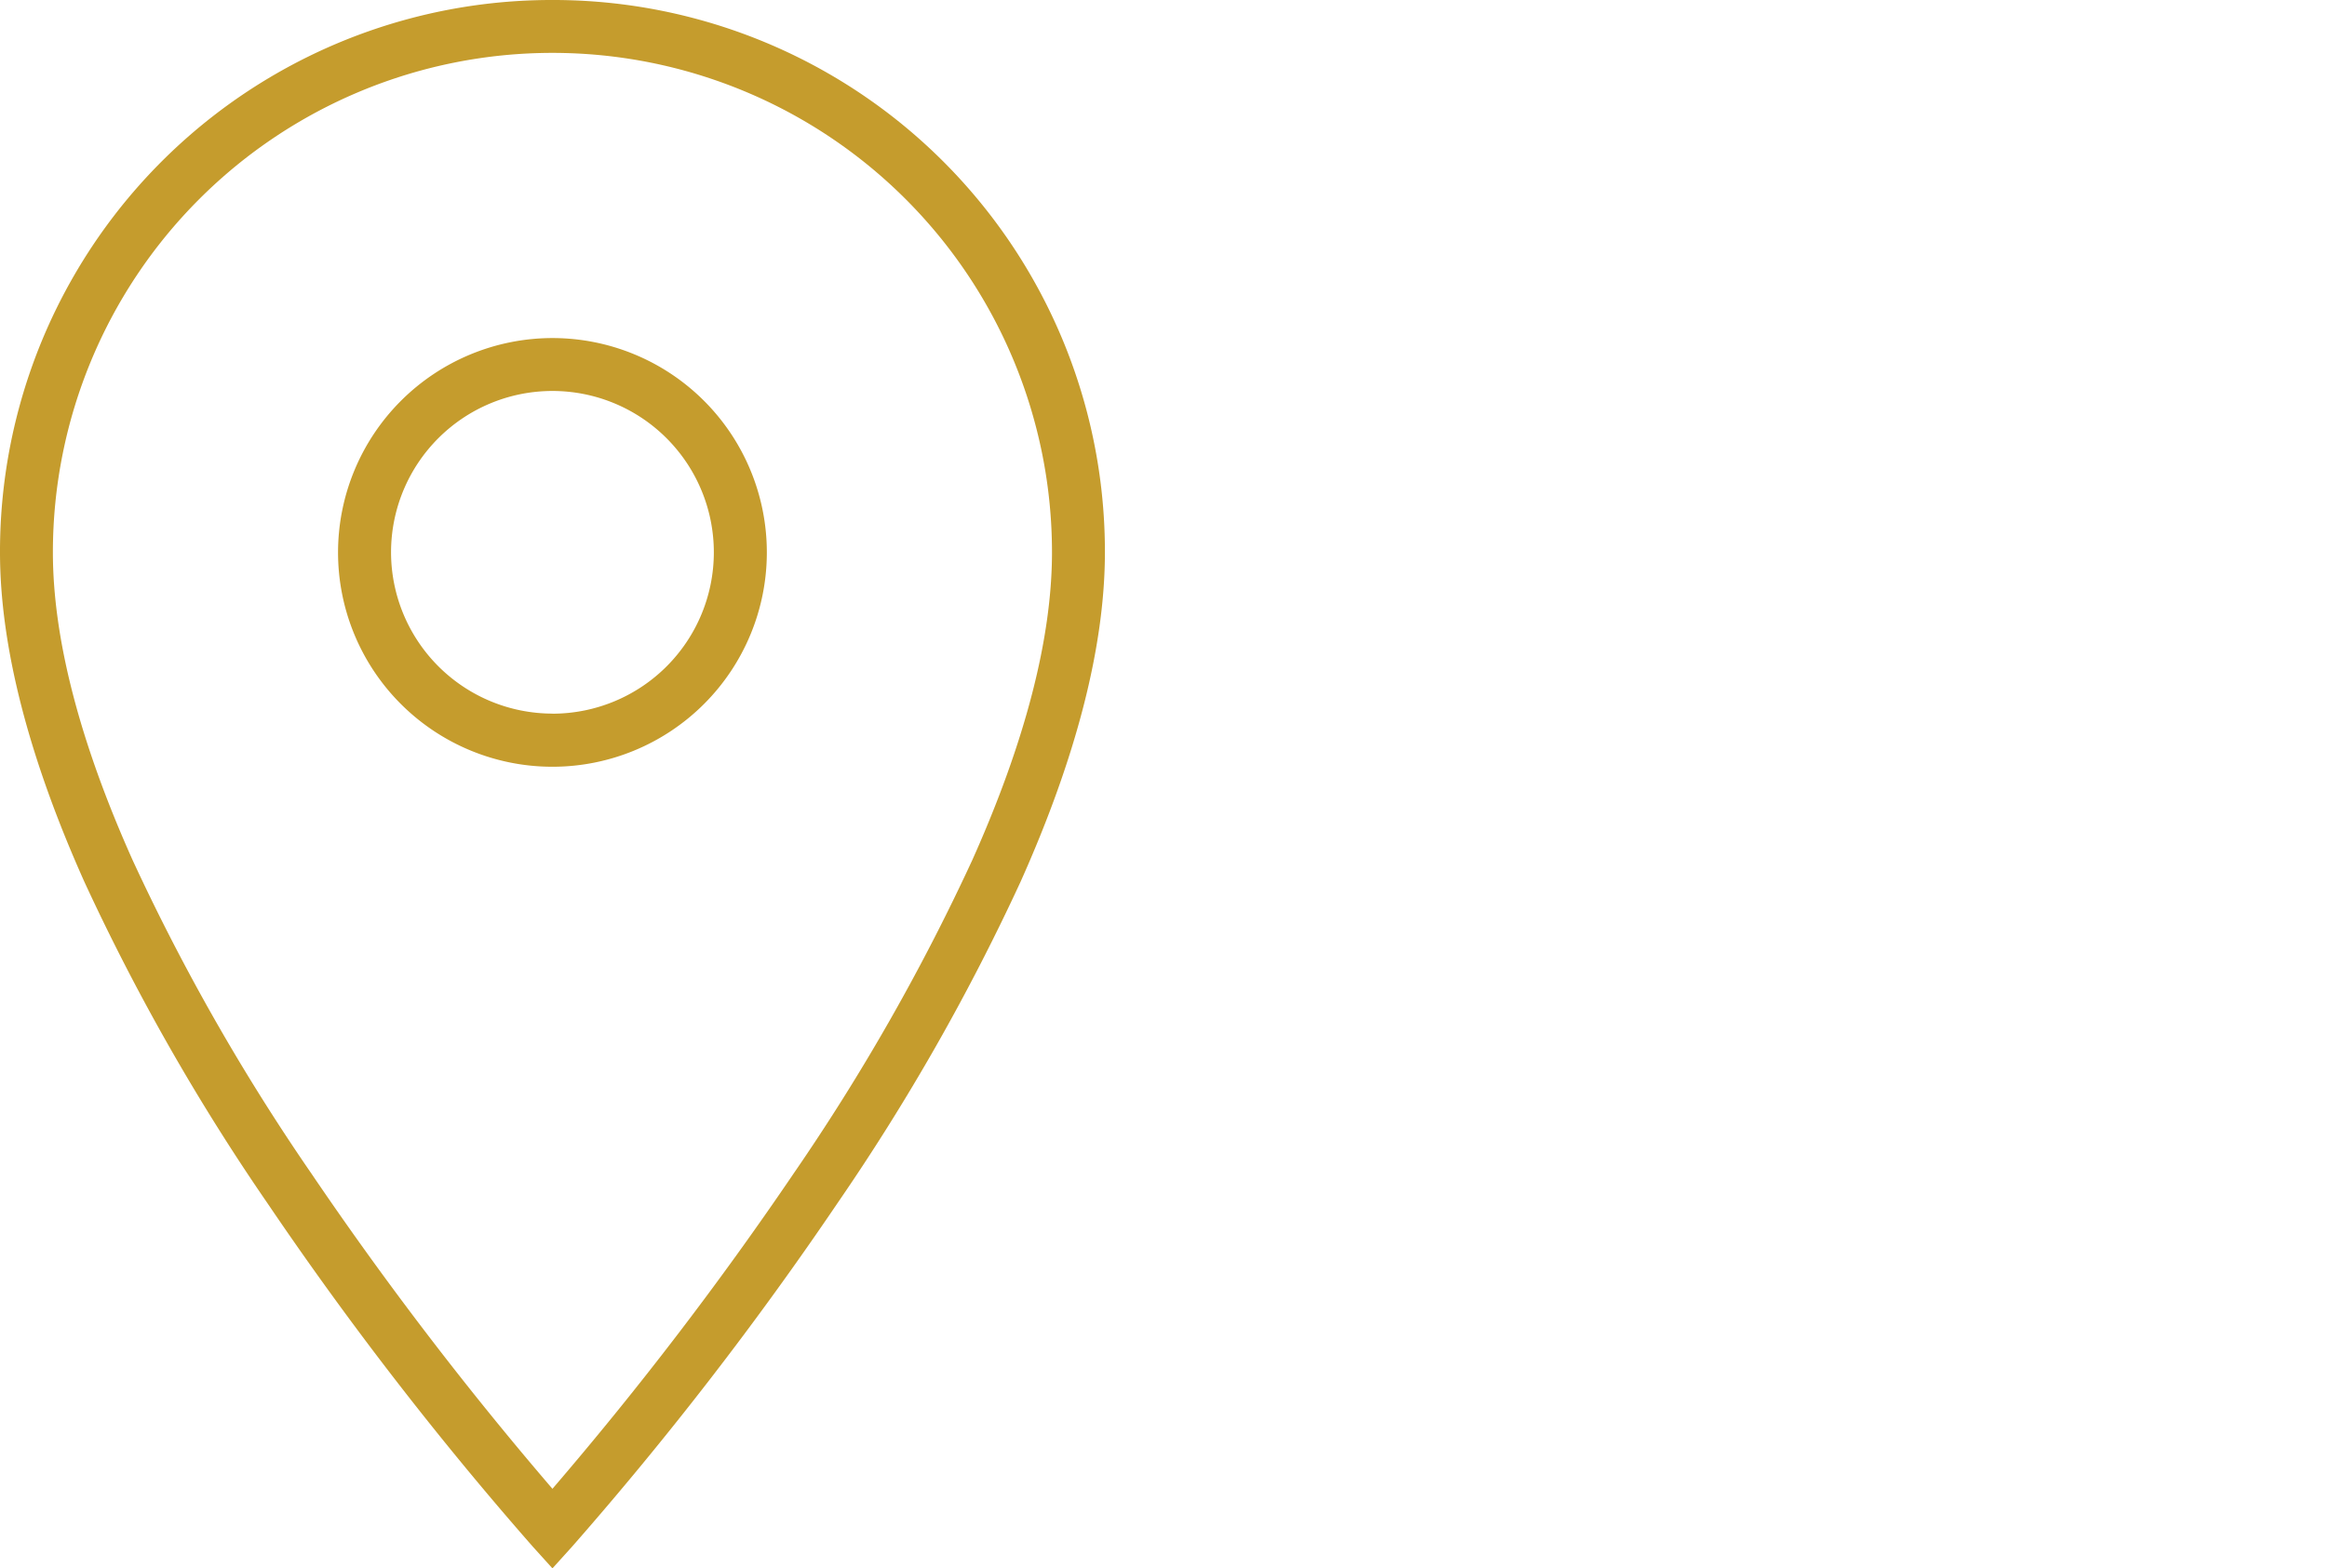 <svg xmlns="http://www.w3.org/2000/svg" width="89" height="60" viewBox="0 0 89 60">
  <g id="Group_2702" data-name="Group 2702" transform="translate(-810 -198)">
    <rect id="Rectangle_234" data-name="Rectangle 234" width="89" height="60" transform="translate(810 198)" fill="#fff"/>
    <path id="Icon_material-location-on" data-name="Icon material-location-on" d="M27.629,2A21.1,21.1,0,0,1,48.759,23.129c0,3.585-1.087,7.83-3.232,12.617a83.307,83.307,0,0,1-7,12.288A132.9,132.9,0,0,1,28.38,61.169L27.629,62l-.751-.831A132.9,132.9,0,0,1,16.732,48.034a83.307,83.307,0,0,1-7-12.288C7.587,30.959,6.5,26.714,6.5,23.129A21.1,21.1,0,0,1,27.629,2Zm0,56.956a133.979,133.979,0,0,0,9.234-12.075,81.222,81.222,0,0,0,6.822-11.974c2.024-4.52,3.05-8.482,3.05-11.778a19.106,19.106,0,1,0-38.212,0c0,3.3,1.026,7.258,3.05,11.778A81.221,81.221,0,0,0,18.4,46.881,133.978,133.978,0,0,0,27.629,58.956Zm0-44.023a8.2,8.2,0,1,1-8.2,8.2A8.206,8.206,0,0,1,27.629,14.933Zm0,14.37a6.173,6.173,0,1,0-6.173-6.173A6.18,6.18,0,0,0,27.629,29.3Z" transform="translate(803.5 196)" fill="#c59c2d"/>
  </g>
</svg>
